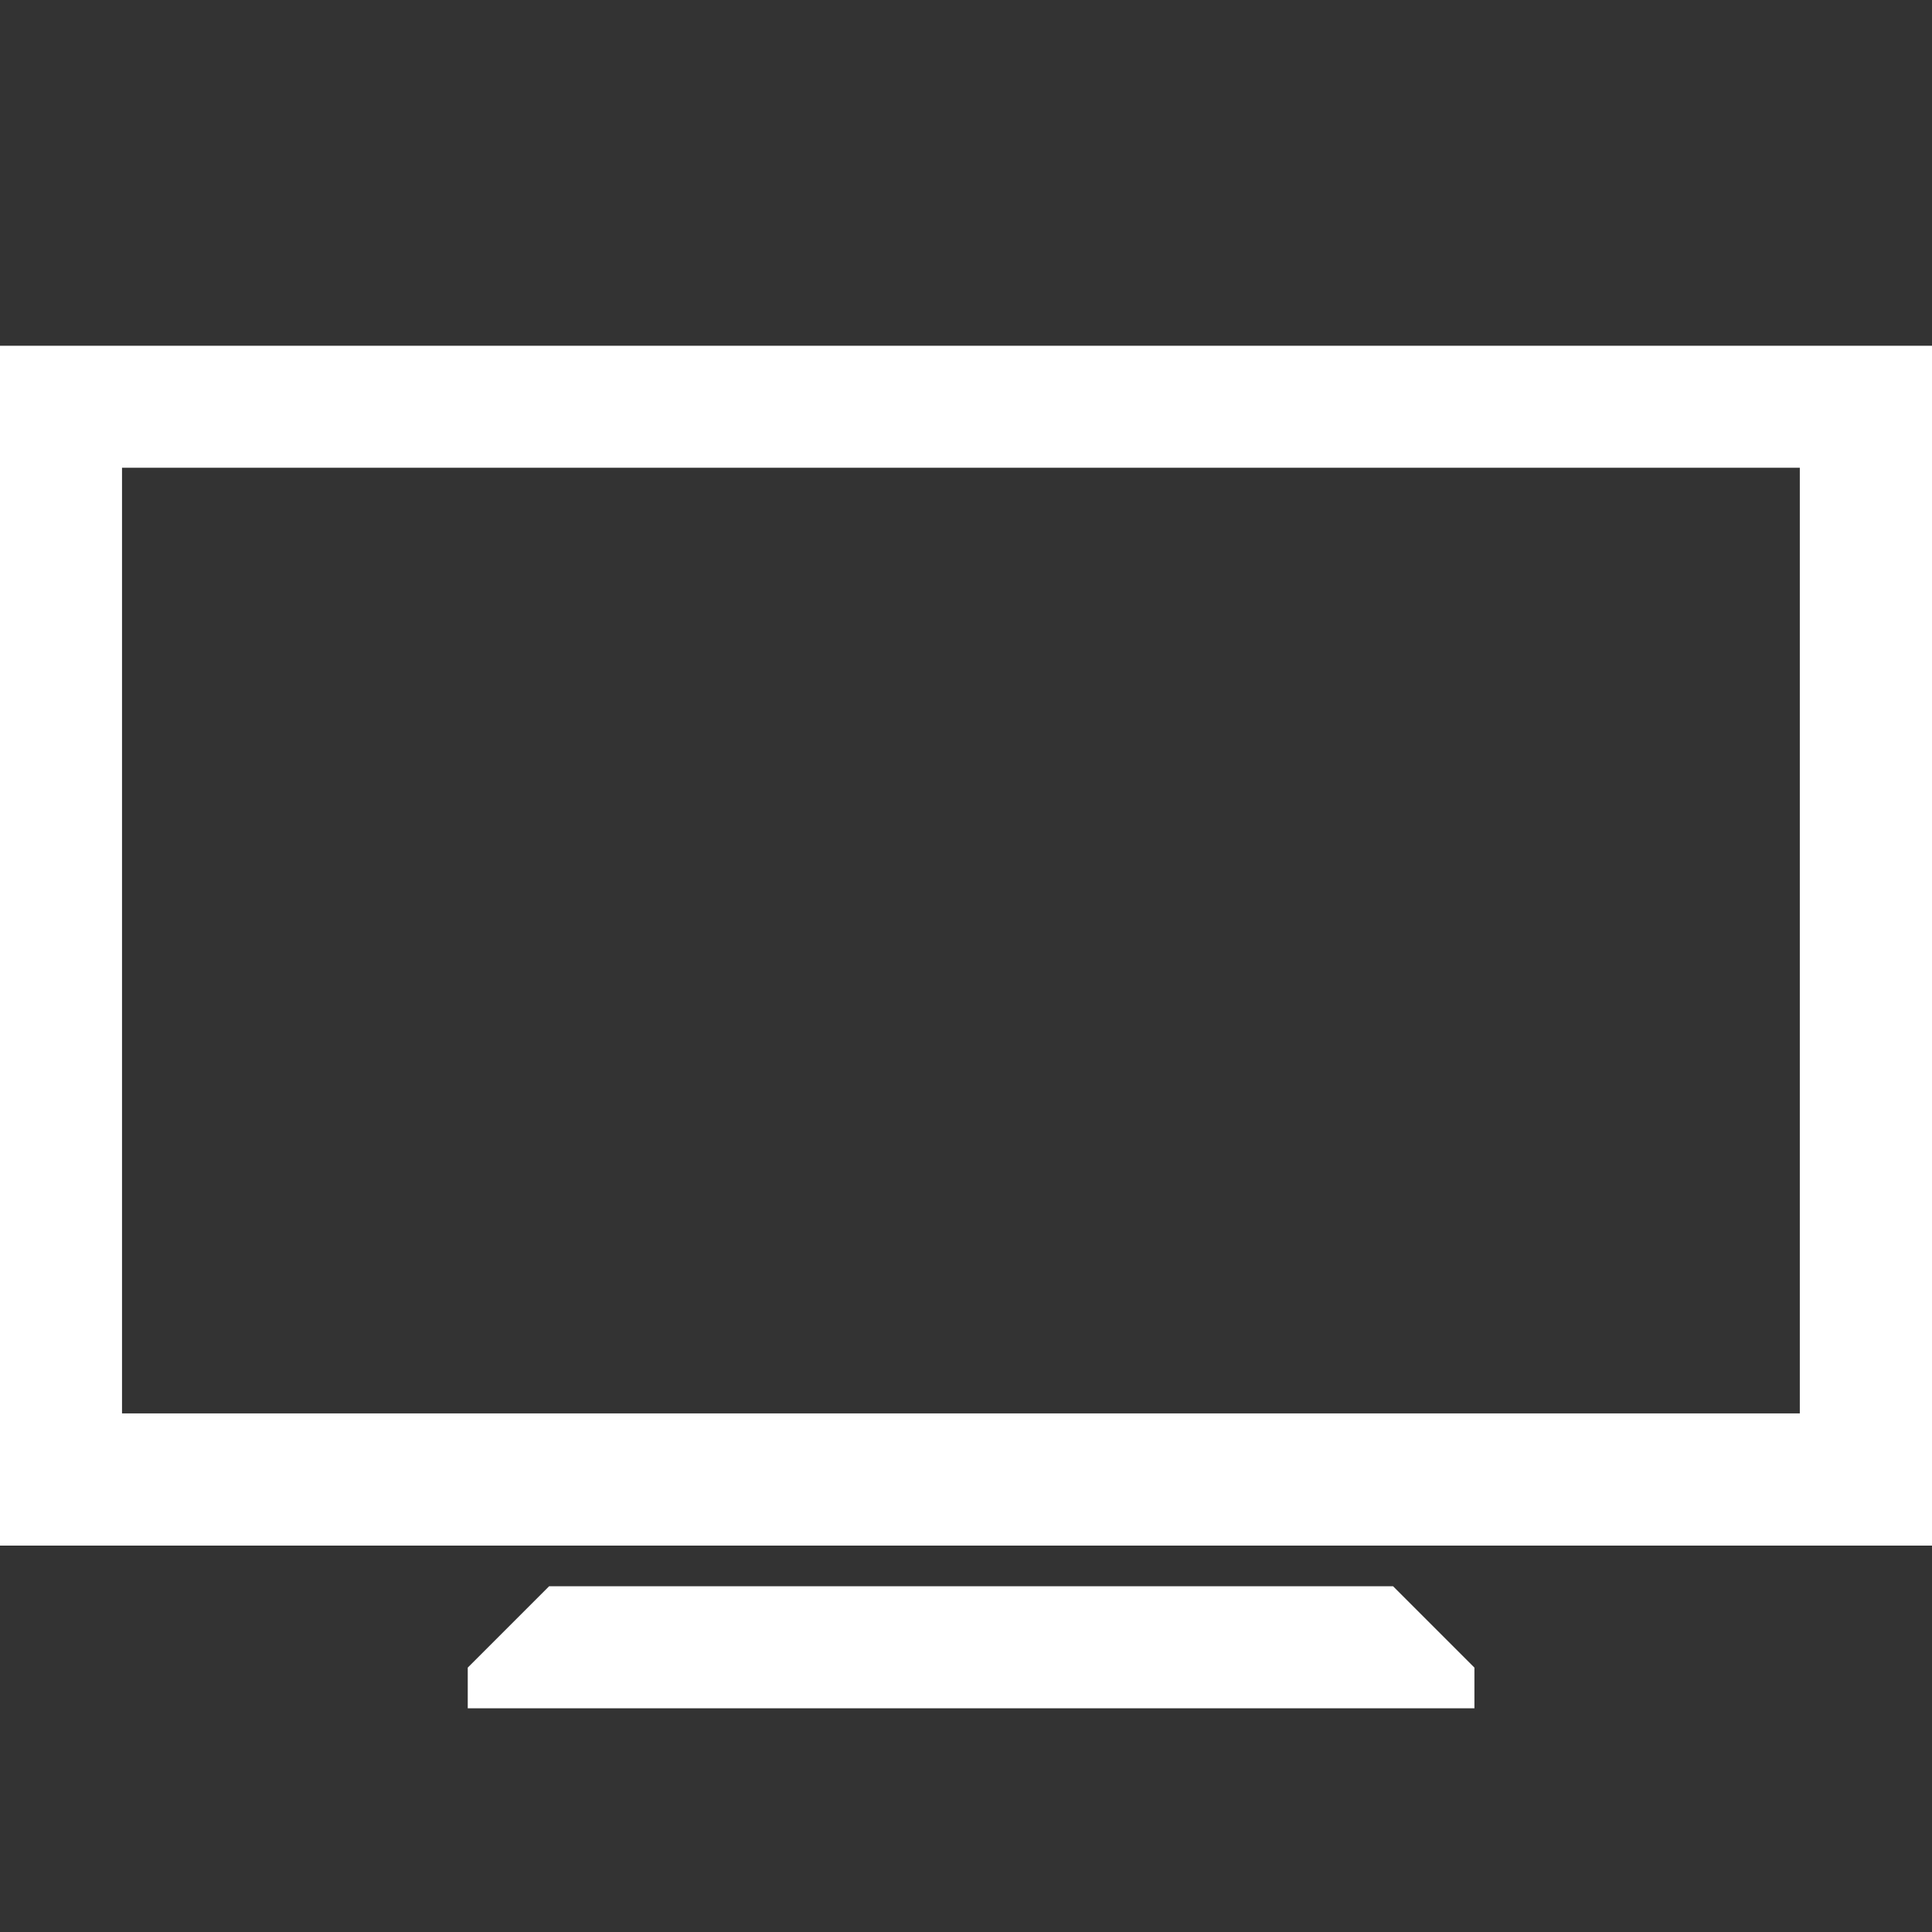 <?xml version="1.0" encoding="utf-8"?>
<!-- Generator: Adobe Illustrator 19.0.0, SVG Export Plug-In . SVG Version: 6.00 Build 0)  -->
<svg version="1.1" id="Camada_1" xmlns="http://www.w3.org/2000/svg" xmlns:xlink="http://www.w3.org/1999/xlink" x="0px" y="0px"
	 viewBox="-90 33 19 19" style="enable-background:new -90 33 19 19;" xml:space="preserve">
<rect x="-90" y="33" width="19" height="19" fill="#333333" stroke="none"/>
<style type="text/css">
	.st0{fill:#FFFFFF;}
</style>
<g id="Camada_1_1_">
	<g id="XMLID_2_">
		<path id="XMLID_7_" class="st0" d="M-90,36.4v11.8h19V36.4H-90z M-88.8,37.6h16.5v9.3h-16.5V37.6z M-84.6,48.6l-0.8,0.8v0.4h9.9
			v-0.4l-0.8-0.8H-84.6z"/>
	</g>
</g>
</svg>
